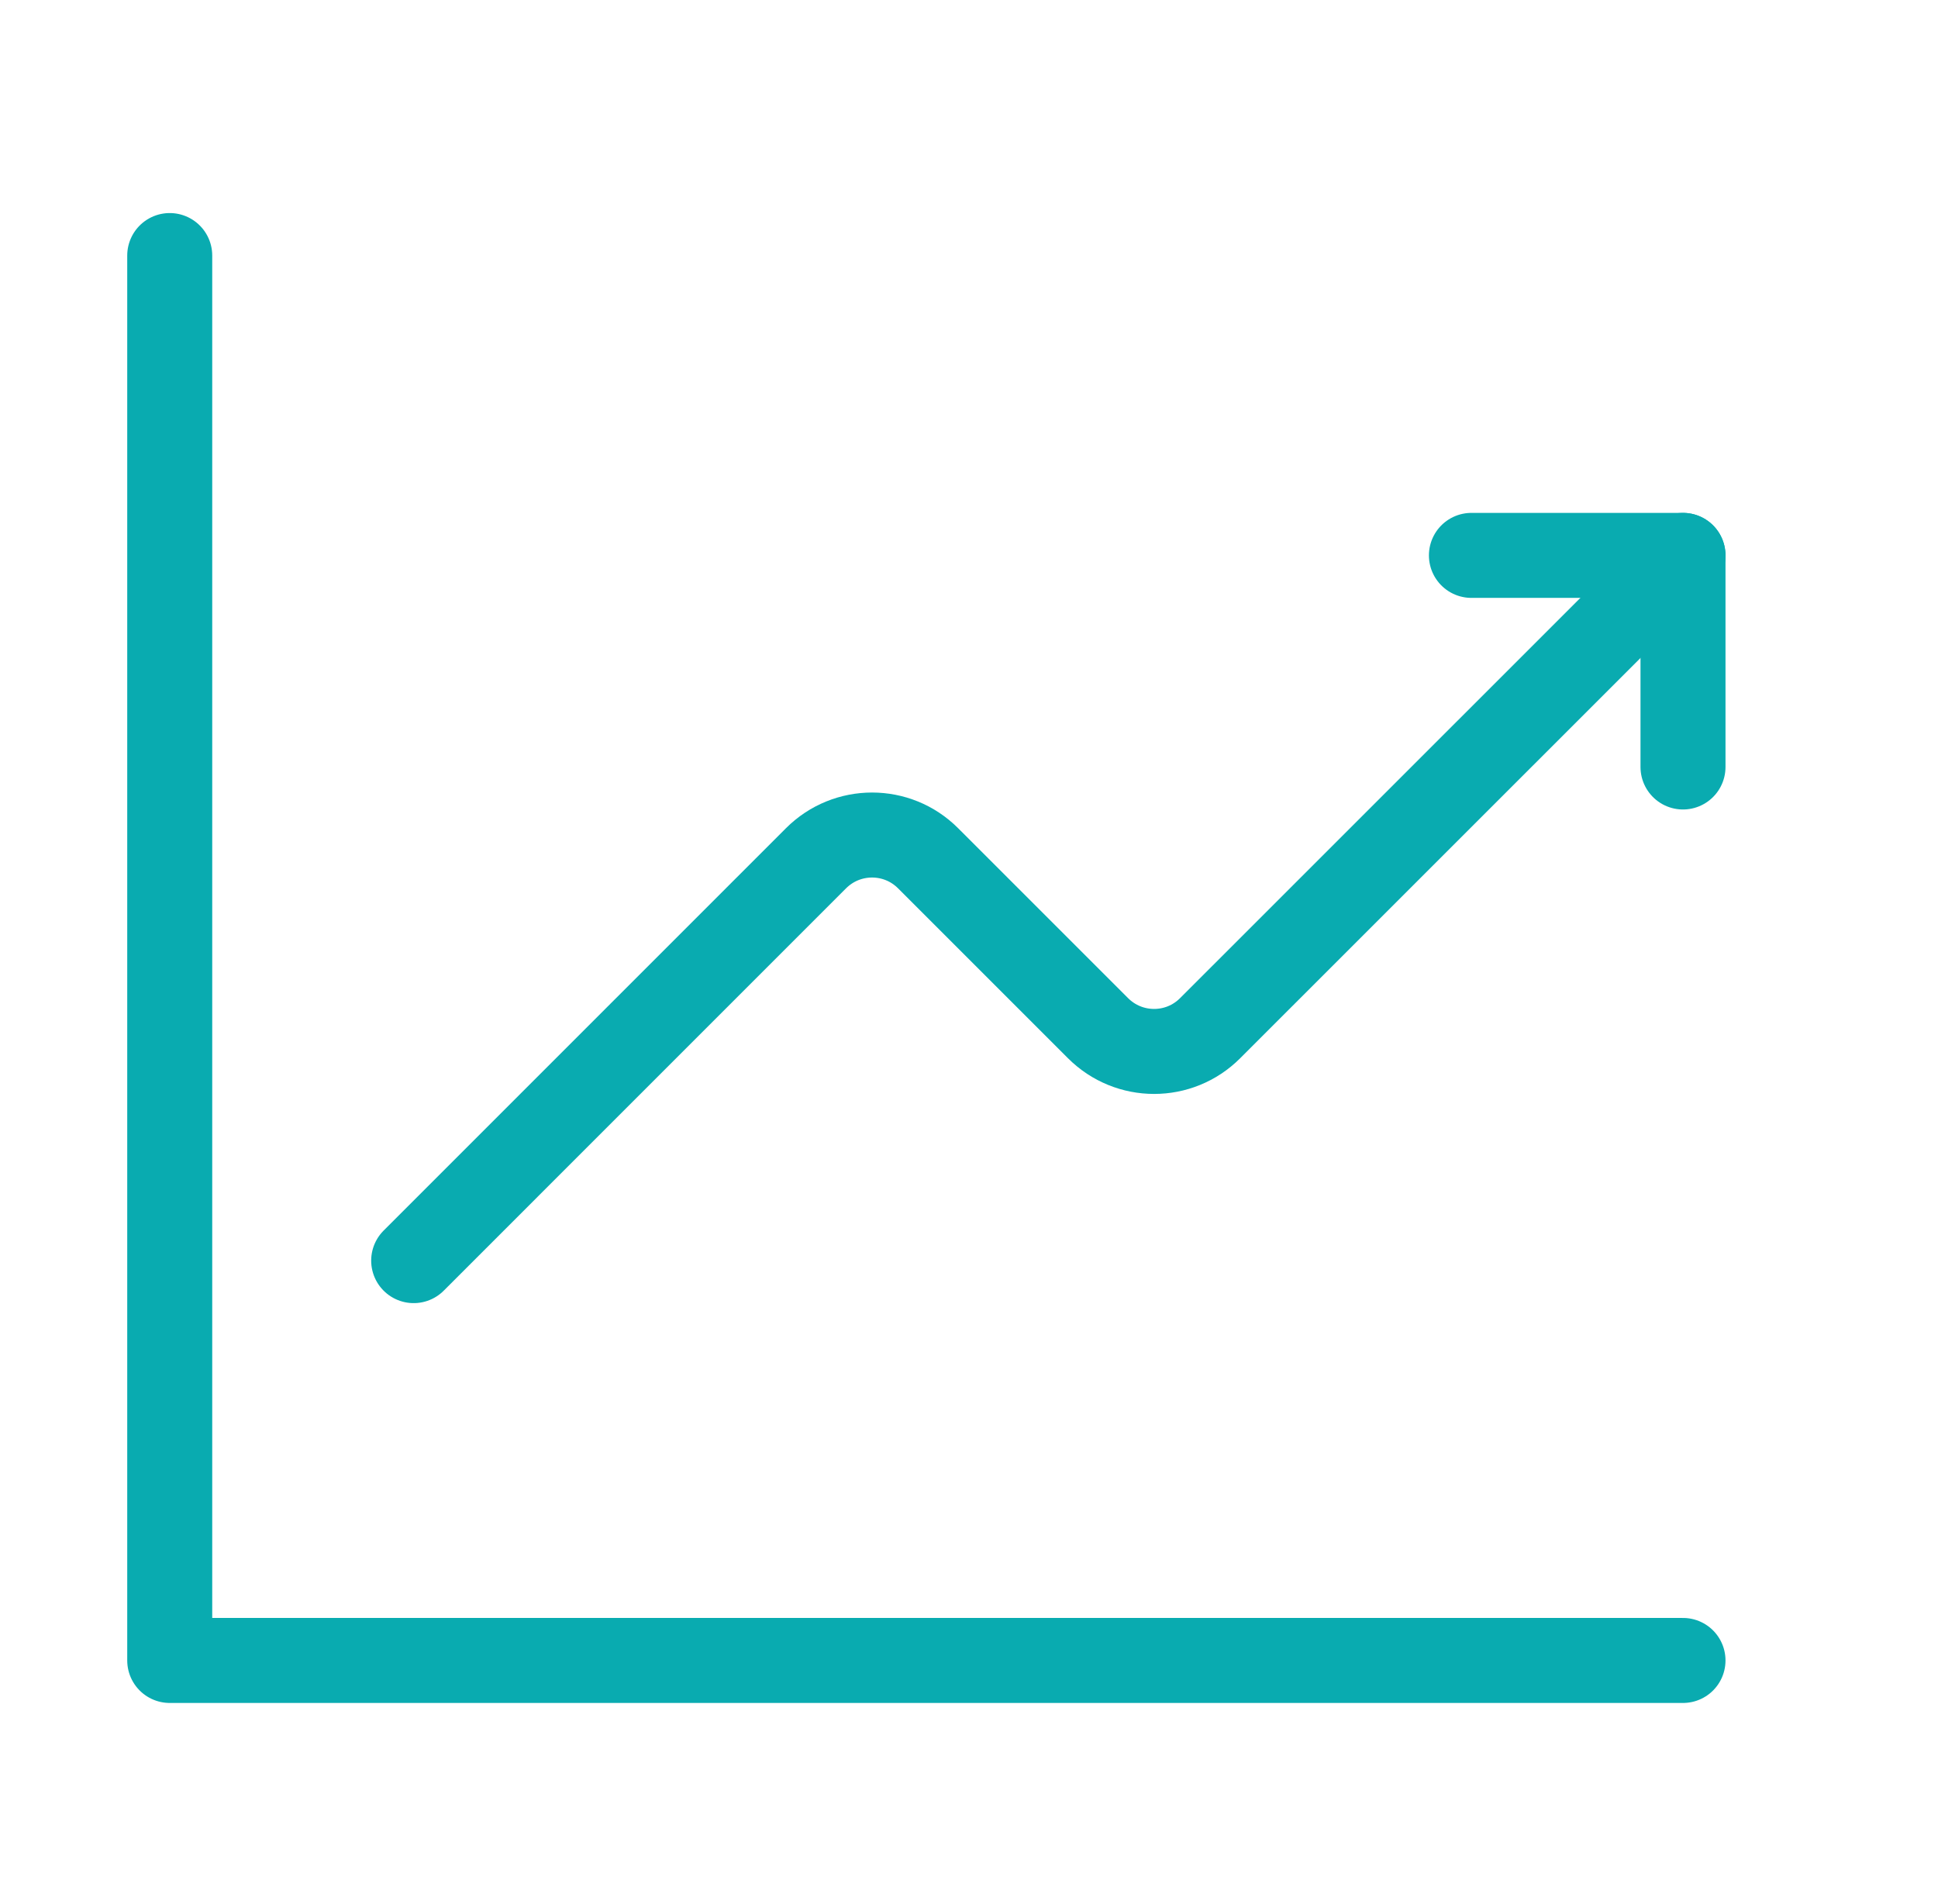 <svg width="57" height="56" viewBox="0 0 57 56" fill="none" xmlns="http://www.w3.org/2000/svg">
<path d="M12.167 37.075L23.999 25.243C24.911 24.33 26.388 24.33 27.298 25.243L32.294 30.238C33.206 31.151 34.683 31.151 35.593 30.238L49.5 16.334" stroke="#09ABB0" stroke-width="2.5" stroke-linecap="round" stroke-linejoin="round"/>
<path d="M43.277 16.334H49.5V22.557" stroke="#09ABB0" stroke-width="2.5" stroke-linecap="round" stroke-linejoin="round"/>
<path d="M49.5 48.834H4.992V7.516" stroke="#09ABB0" stroke-width="2.5" stroke-linecap="round" stroke-linejoin="round"/>
</svg>
